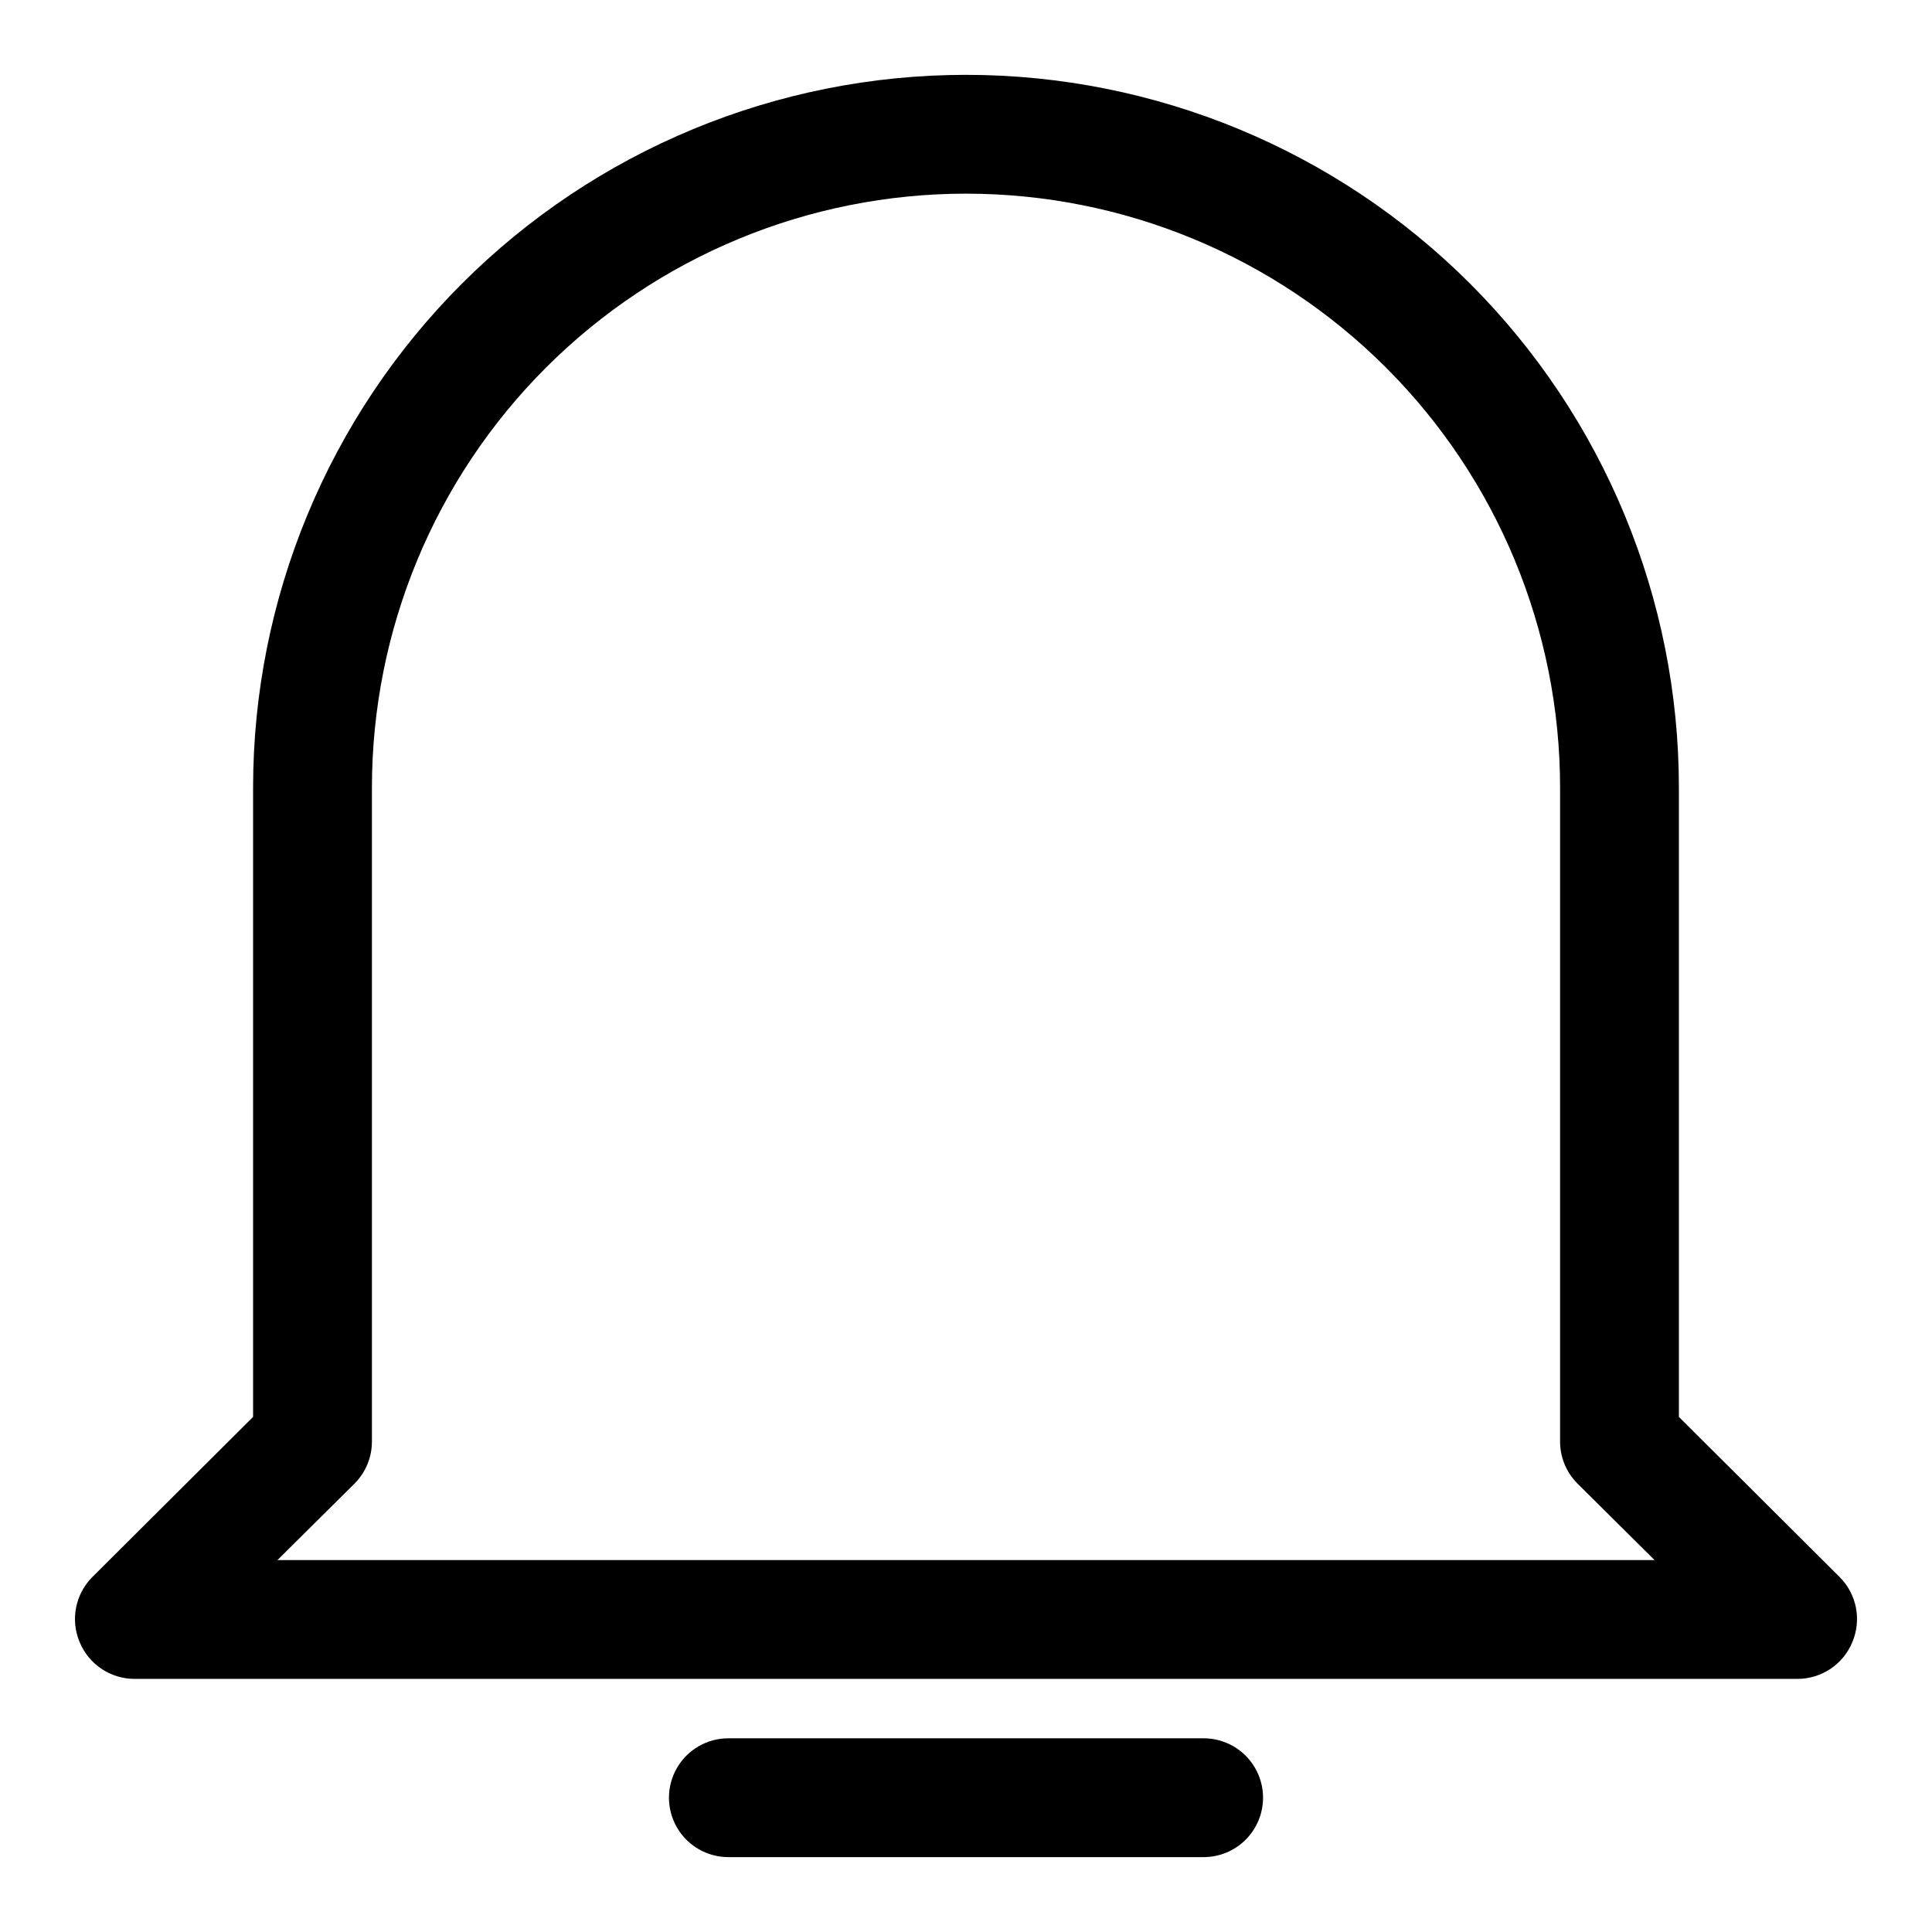 <?xml version="1.0" encoding="UTF-8"?>
<!-- Uploaded to: SVG Repo, www.svgrepo.com, Generator: SVG Repo Mixer Tools -->
<svg fill="#000000" width="800px" height="800px" version="1.1" viewBox="144 144 512 512" xmlns="http://www.w3.org/2000/svg">
 <path d="m478.72 620.41c0 4.176-1.66 8.18-4.609 11.133-2.953 2.953-6.961 4.613-11.133 4.613h-125.95c-5.625 0-10.824-3-13.637-7.871-2.812-4.875-2.812-10.875 0-15.746 2.812-4.871 8.012-7.871 13.637-7.871h125.95c4.172 0 8.18 1.656 11.133 4.609 2.949 2.953 4.609 6.957 4.609 11.133zm156.18-41.25c-1.18 2.875-3.188 5.34-5.762 7.074-2.578 1.738-5.613 2.672-8.723 2.688h-440.83c-3.109-0.016-6.144-0.949-8.719-2.688-2.578-1.734-4.586-4.199-5.766-7.074-1.207-2.867-1.535-6.027-0.945-9.078 0.586-3.055 2.066-5.867 4.25-8.082l42.668-42.508v-166.73c0-50.105 19.906-98.16 55.336-133.59 35.43-35.43 83.484-55.336 133.59-55.336 50.105 0 98.16 19.906 133.59 55.336 35.434 35.434 55.336 83.488 55.336 133.59v166.73l42.668 42.508c2.184 2.215 3.664 5.027 4.254 8.082 0.586 3.051 0.258 6.211-0.949 9.078zm-52.426-21.727-20.469-20.309c-2.945-2.973-4.59-6.992-4.566-11.18v-173.18c0-41.754-16.586-81.801-46.113-111.33-29.523-29.523-69.57-46.113-111.32-46.113-41.758 0-81.805 16.59-111.33 46.113-29.527 29.527-46.113 69.574-46.113 111.33v173.18c0.023 4.188-1.621 8.207-4.566 11.18l-20.469 20.309z"/>
</svg>